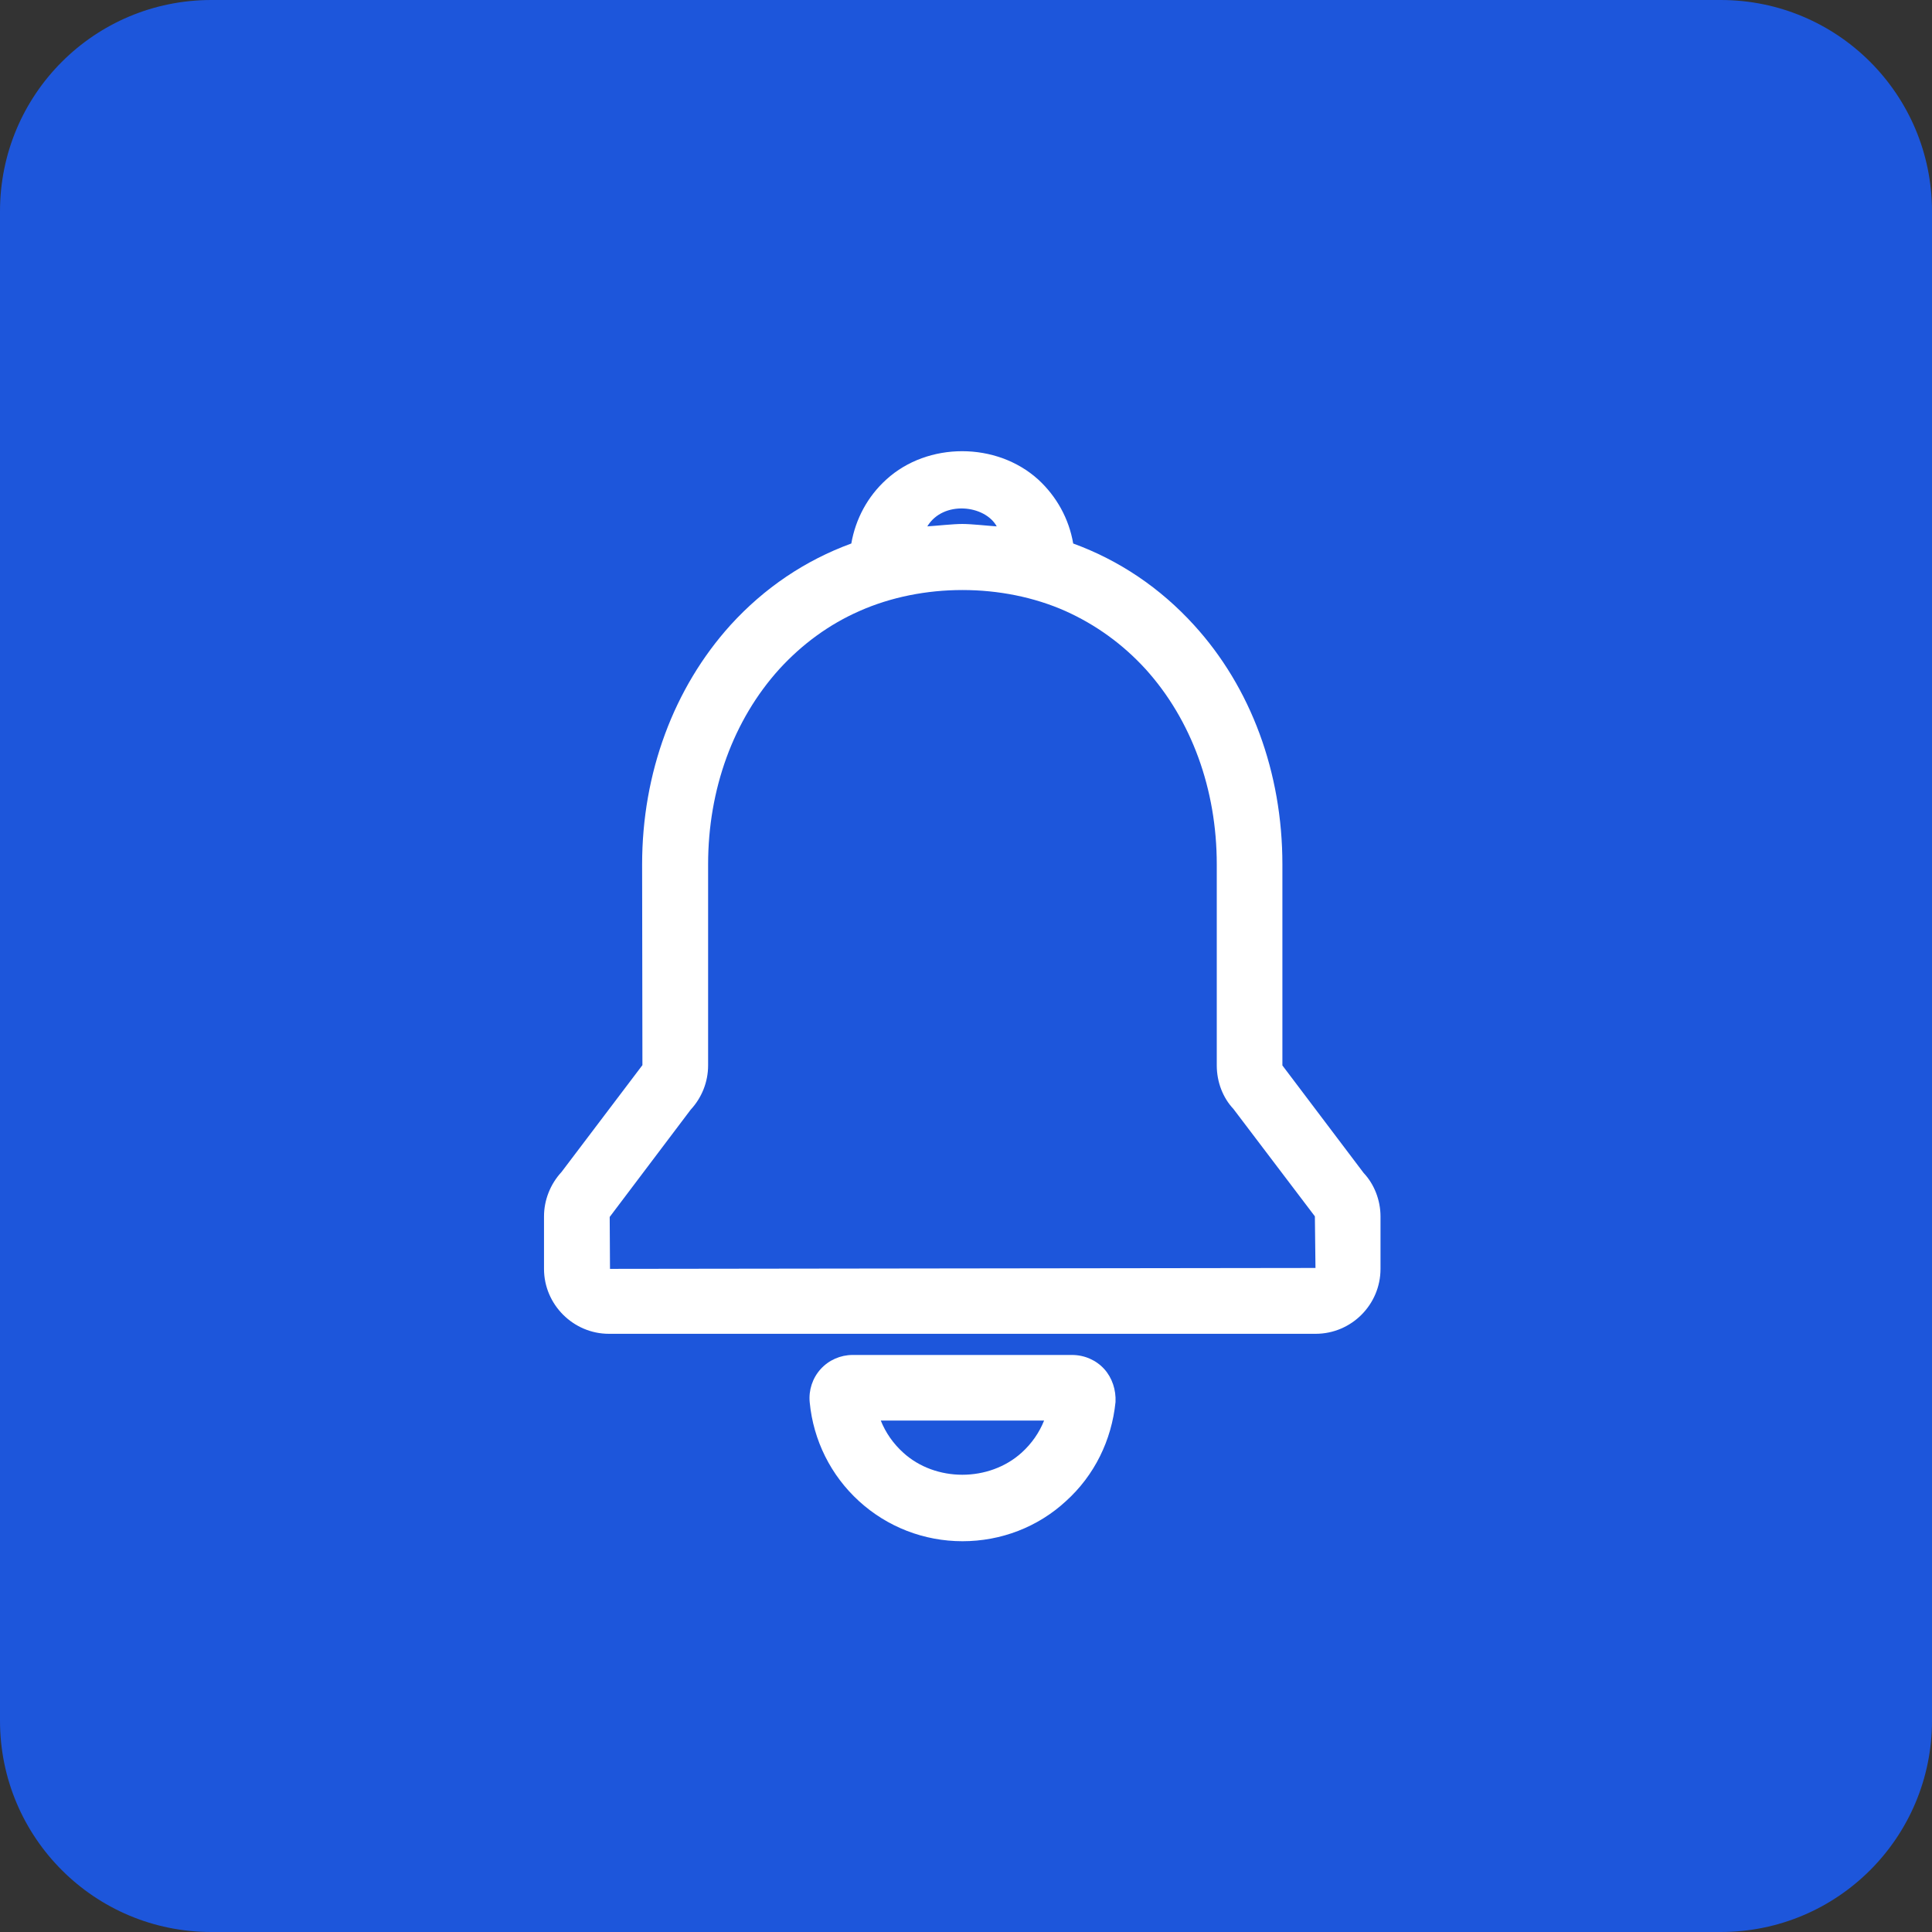 <svg xmlns="http://www.w3.org/2000/svg" xmlns:xlink="http://www.w3.org/1999/xlink" width="64" height="64" viewBox="0 0 64 64" fill="none"><rect x="0" y="0" width="64" height="64" fill="#333333" stroke="none"/><defs><rect id="path_0" x="0" y="0" width="44" height="44" /></defs><g opacity="1" transform="translate(0 0)  rotate(0 32 32)"><g opacity="1" transform="translate(0 0)  rotate(0 32 32)"><g opacity="1" transform="translate(0 0)  rotate(0 32 32)"><path id="矩形 7" fill-rule="evenodd" style="fill:#1D56DB" transform="translate(0 0)  rotate(0 32 32)" opacity="1" d="M7,64L57,64C60.87,64 64,60.87 64,57L64,7C64,3.13 60.87,0 57,0L7,0C3.13,0 0,3.13 0,7L0,57C0,60.87 3.13,64 7,64Z " /></g><g opacity="1" transform="translate(10 11)  rotate(0 22 22)"><mask id="bg-mask-0" fill="white"><use xlink:href="#path_0"></use></mask><g mask="url(#bg-mask-0)" ><path id="分组 1" fill-rule="evenodd" style="fill:#FFFFFF" transform="translate(8.021 3.944)  rotate(0 13.855 18.056)" opacity="1" d="M18.562 30.411C18.292 30.111 17.902 29.941 17.492 29.941L10.222 29.941C9.822 29.941 9.432 30.111 9.162 30.411C8.892 30.711 8.762 31.111 8.802 31.511C8.922 32.771 9.502 33.931 10.432 34.781C11.372 35.641 12.592 36.111 13.862 36.111C15.142 36.111 16.362 35.641 17.292 34.781C18.232 33.931 18.802 32.771 18.932 31.501C18.952 31.101 18.822 30.701 18.562 30.411Z M16.566 32.114L11.156 32.114C11.316 32.514 11.566 32.874 11.896 33.174C12.966 34.154 14.746 34.154 15.826 33.174C16.156 32.874 16.406 32.514 16.566 32.114Z M16.37 0.94C14.99 -0.31 12.71 -0.31 11.34 0.94C10.72 1.5 10.32 2.25 10.18 3.06C8.65 3.62 7.3 4.53 6.18 5.76C4.3 7.84 3.25 10.66 3.25 13.69L3.26 20.34L0.58 23.88C0.21 24.28 0 24.81 0 25.35L0 27.09C0 28.27 0.97 29.24 2.15 29.24L25.56 29.24C26.75 29.24 27.71 28.27 27.71 27.09L27.71 25.35C27.71 24.81 27.5 24.28 27.15 23.91L24.46 20.35L24.46 18.8L24.46 18.23L24.46 13.69C24.46 10.65 23.42 7.83 21.53 5.76C20.41 4.53 19.06 3.62 17.53 3.06C17.39 2.24 16.98 1.5 16.37 0.94Z M12.697 2.493C13.017 2.473 13.547 2.413 13.857 2.413C14.167 2.413 14.687 2.473 14.997 2.493C14.607 1.783 13.227 1.623 12.697 2.493Z M25.556 27.059L25.536 25.349L22.836 21.789C22.496 21.429 22.286 20.909 22.286 20.349L22.286 18.799L22.286 18.239L22.286 13.689C22.286 11.199 21.446 8.899 19.926 7.219C19.166 6.389 18.276 5.749 17.276 5.299C15.186 4.369 12.536 4.369 10.446 5.299C9.446 5.739 8.556 6.389 7.796 7.219C6.276 8.899 5.436 11.199 5.436 13.689L5.436 20.349C5.436 20.899 5.226 21.419 4.856 21.819L2.176 25.369L2.186 27.089L25.556 27.059Z " /></g></g></g></g></svg>